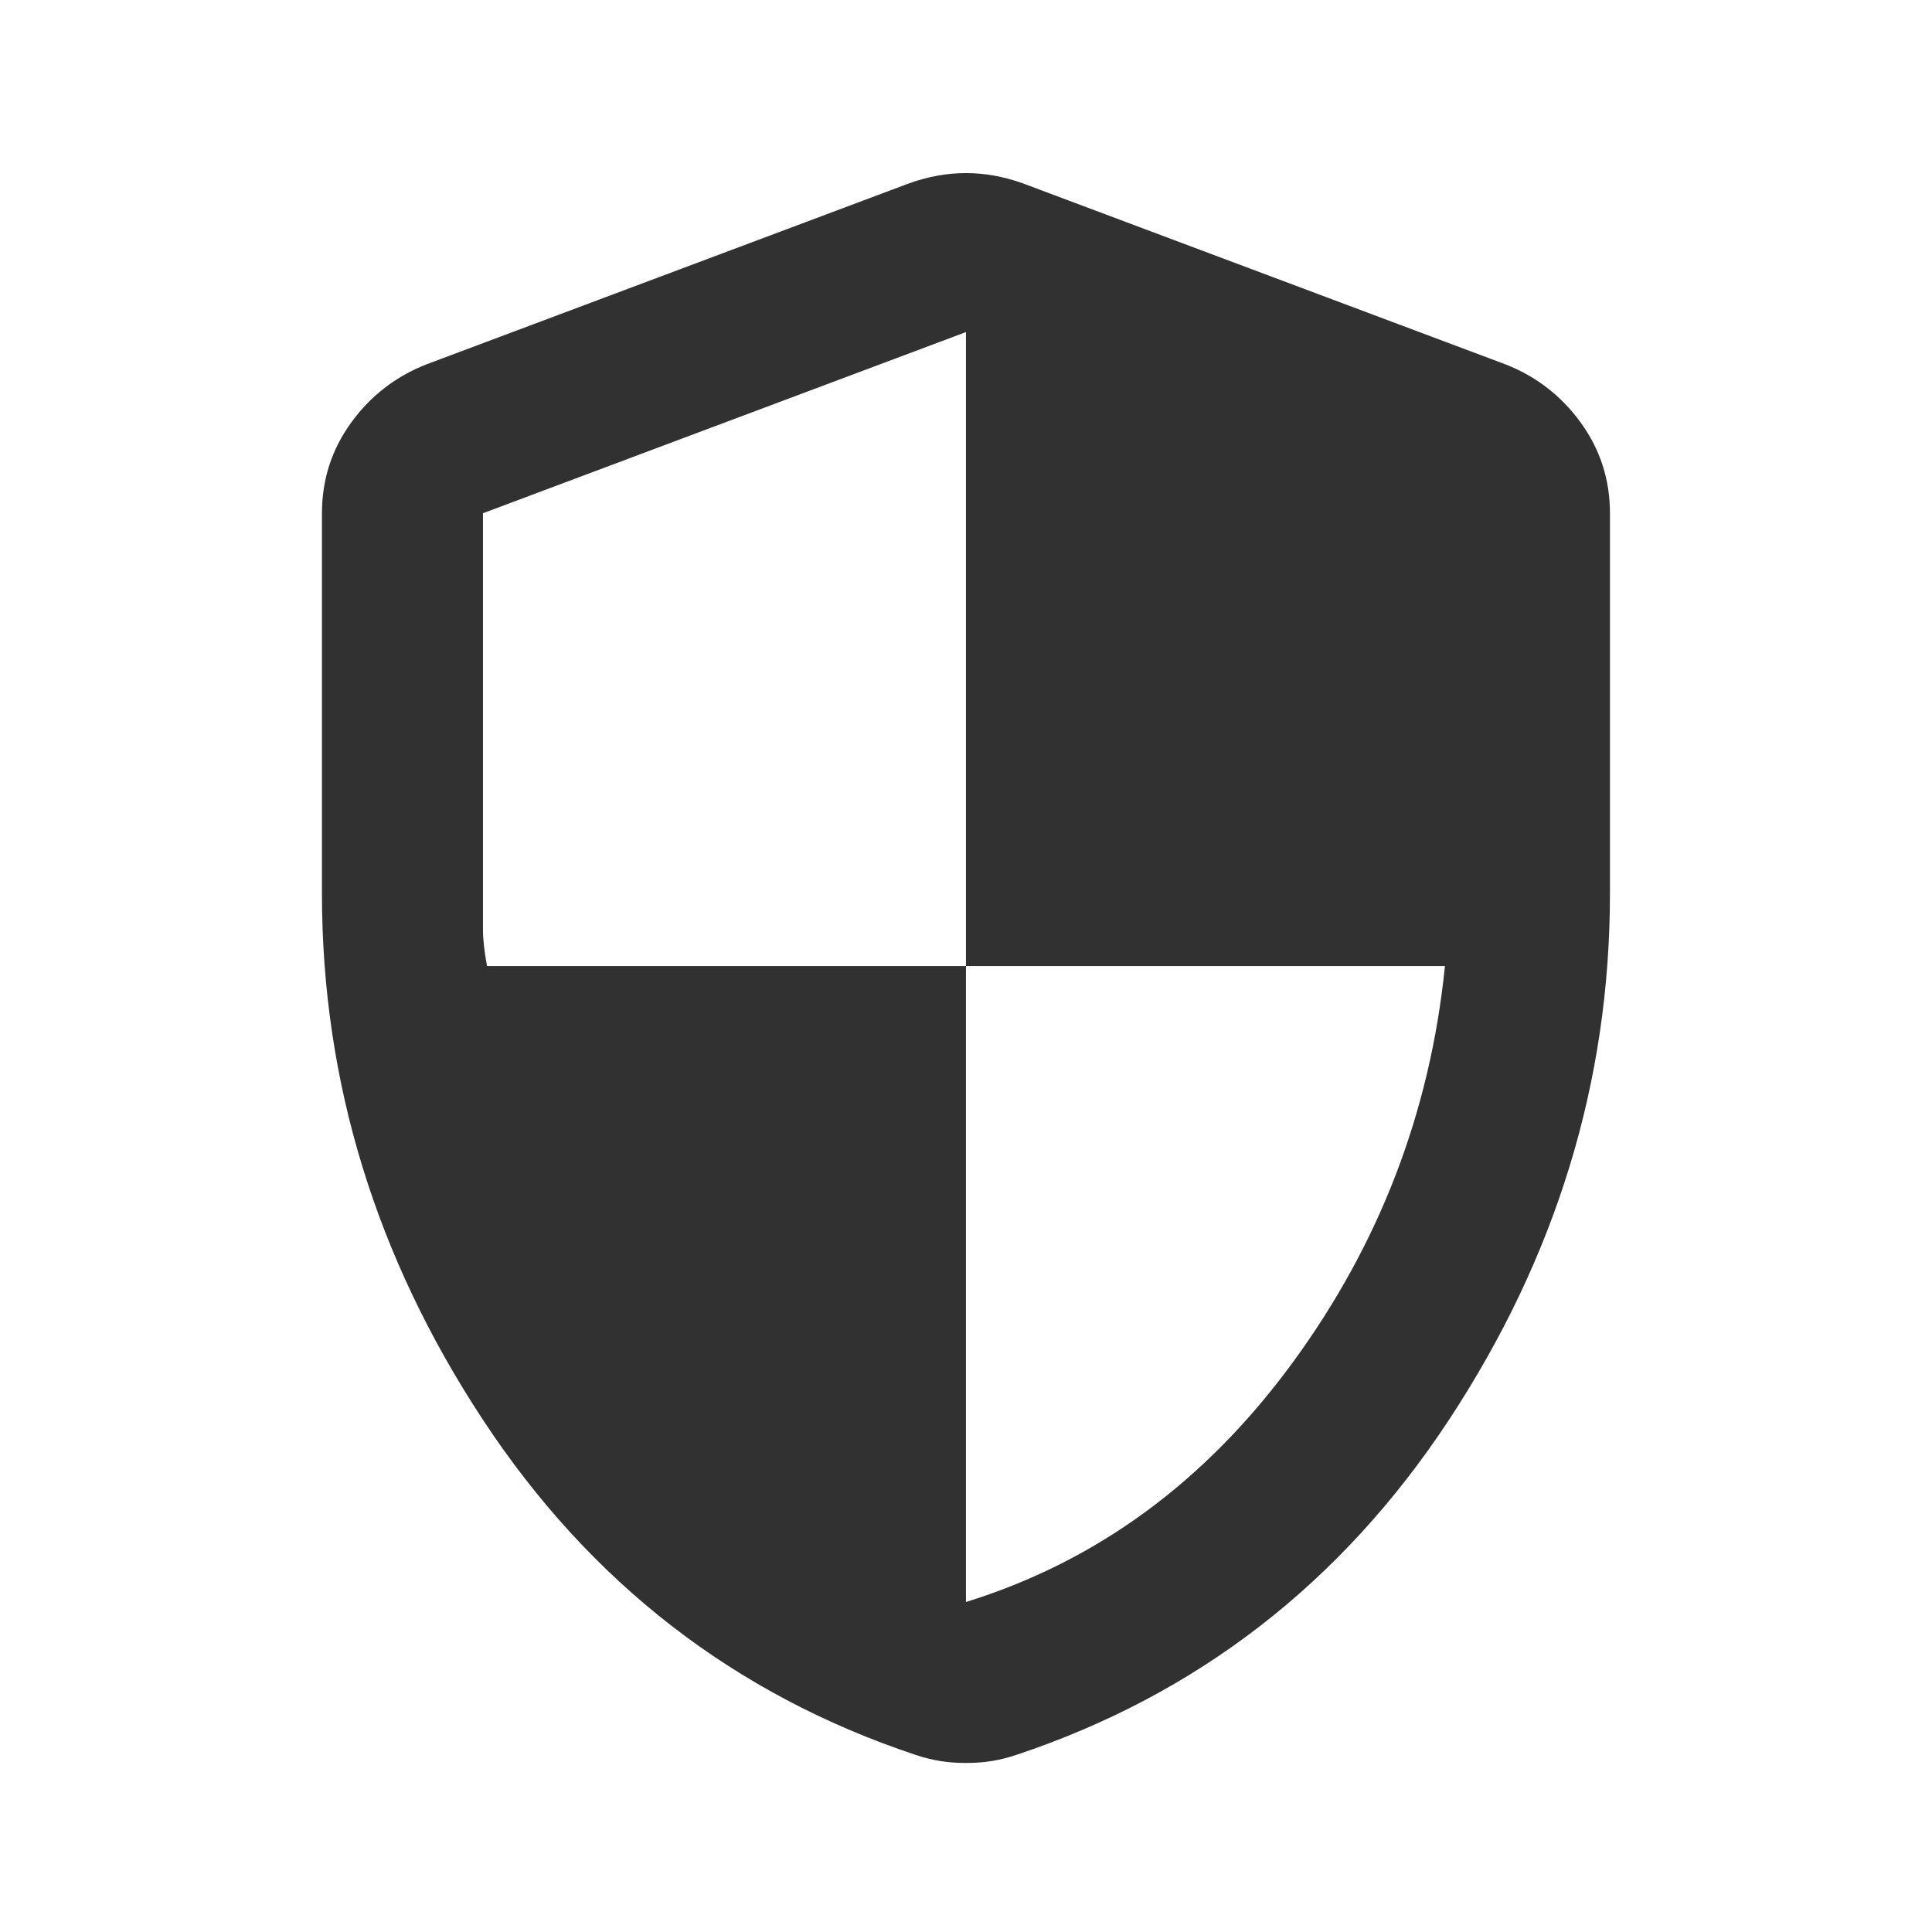 <svg width="59" height="59" viewBox="0 0 59 59" fill="none" xmlns="http://www.w3.org/2000/svg">
<mask id="mask0_1378_482" style="mask-type:alpha" maskUnits="userSpaceOnUse" x="0" y="0" width="59" height="59">
<rect width="59" height="59" fill="#D9D9D9"/>
</mask>
<g mask="url(#mask0_1378_482)">
<path d="M29.499 48.922C33.473 47.692 36.792 45.265 39.455 41.639C42.118 38.013 43.675 33.967 44.126 29.501H29.499V10.141L14.749 15.673V28.395C14.749 28.681 14.79 29.05 14.872 29.501H29.499V48.922ZM29.499 53.838C29.212 53.838 28.946 53.818 28.7 53.777C28.454 53.736 28.208 53.674 27.962 53.592C22.431 51.749 18.026 48.338 14.749 43.36C11.471 38.381 9.832 33.024 9.832 27.288V15.673C9.832 14.648 10.129 13.726 10.723 12.907C11.317 12.088 12.085 11.493 13.028 11.125L27.778 5.593C28.352 5.389 28.925 5.286 29.499 5.286C30.072 5.286 30.646 5.389 31.22 5.593L45.969 11.125C46.912 11.493 47.68 12.088 48.274 12.907C48.868 13.726 49.165 14.648 49.165 15.673V27.288C49.165 33.024 47.526 38.381 44.249 43.36C40.971 48.338 36.566 51.749 31.035 53.592C30.789 53.674 30.544 53.736 30.298 53.777C30.052 53.818 29.785 53.838 29.499 53.838Z" fill="#313131"/>
</g>
</svg>
